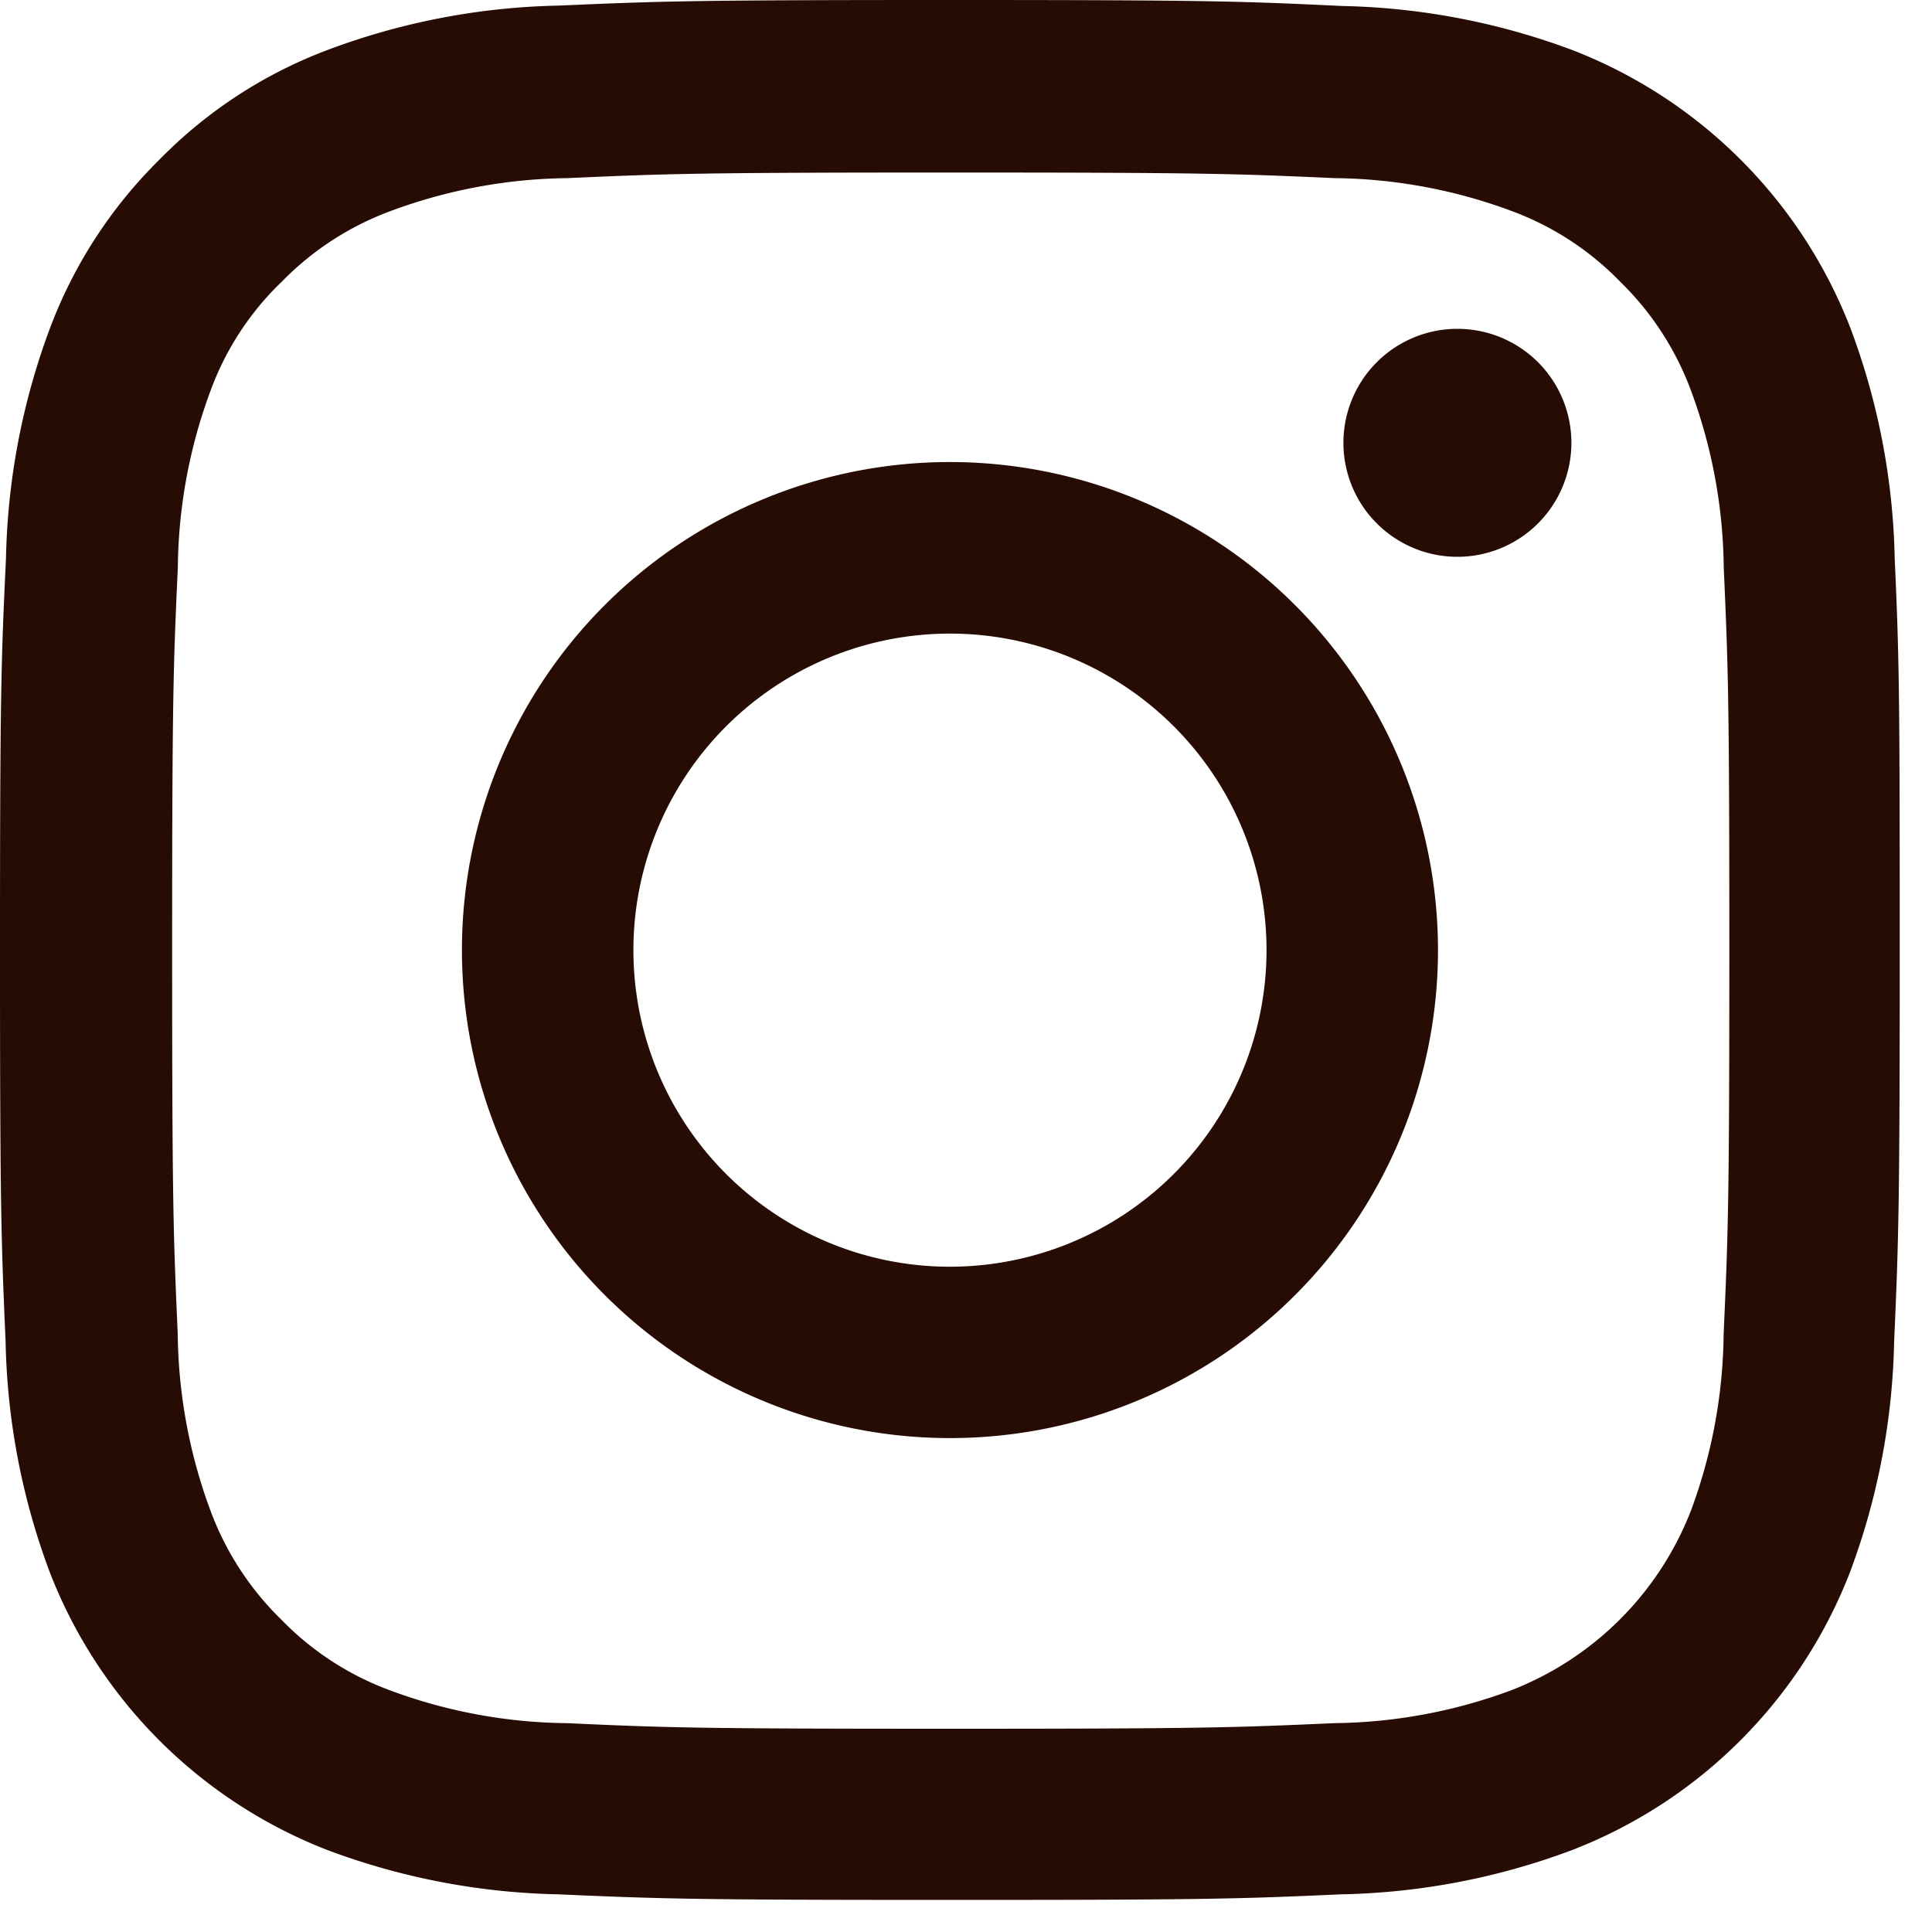 <svg xmlns="http://www.w3.org/2000/svg" width="20" height="20" viewBox="0 0 20 20"><g transform="translate(17119 165)"><rect width="20" height="20" transform="translate(-17119 -165)" fill="#fff" opacity="0"/><g transform="translate(-17119 -165)"><path d="M20.063,5.782A7.187,7.187,0,0,0,19.606,3.4,5.038,5.038,0,0,0,16.728.519,7.205,7.205,0,0,0,14.343.062C13.29.012,12.955,0,10.285,0s-3,.012-4.053.058A7.189,7.189,0,0,0,3.846.515,4.8,4.8,0,0,0,2.1,1.652,4.842,4.842,0,0,0,.968,3.393,7.206,7.206,0,0,0,.511,5.779C.461,6.831.449,7.166.449,9.836s.012,3,.058,4.053a7.186,7.186,0,0,0,.457,2.386,5.037,5.037,0,0,0,2.878,2.878,7.206,7.206,0,0,0,2.386.457c1.049.046,1.383.058,4.053.058s3-.011,4.053-.058a7.185,7.185,0,0,0,2.386-.457A5.031,5.031,0,0,0,19.6,16.275a7.211,7.211,0,0,0,.457-2.386c.046-1.049.058-1.383.058-4.053S20.11,6.831,20.063,5.782Zm-1.771,8.03a5.391,5.391,0,0,1-.338,1.825A3.263,3.263,0,0,1,16.087,17.5a5.41,5.41,0,0,1-1.825.338c-1.037.046-1.349.058-3.973.058s-2.939-.011-3.973-.058A5.388,5.388,0,0,1,4.491,17.5a3.026,3.026,0,0,1-1.13-.734,3.058,3.058,0,0,1-.734-1.13,5.411,5.411,0,0,1-.338-1.825c-.046-1.037-.058-1.349-.058-3.973S2.243,6.9,2.29,5.871a5.388,5.388,0,0,1,.338-1.825,2.989,2.989,0,0,1,.738-1.13A3.053,3.053,0,0,1,4.5,2.182,5.414,5.414,0,0,1,6.32,1.844c1.037-.046,1.349-.058,3.973-.058s2.939.012,3.973.058a5.391,5.391,0,0,1,1.825.338,3.024,3.024,0,0,1,1.13.734,3.057,3.057,0,0,1,.734,1.13,5.413,5.413,0,0,1,.338,1.825c.046,1.037.058,1.349.058,3.973S18.338,12.775,18.292,13.813Zm0,0" transform="translate(-0.449 0)" fill="#260c03"/><path d="M130,124.5a5.052,5.052,0,1,0,5.052,5.052A5.054,5.054,0,0,0,130,124.5Zm0,8.33a3.277,3.277,0,1,1,3.277-3.277A3.278,3.278,0,0,1,130,132.83Zm0,0" transform="translate(-120.166 -119.717)" fill="#260c03"/><path d="M364.808,89.781a1.18,1.18,0,1,1-1.18-1.18A1.18,1.18,0,0,1,364.808,89.781Zm0,0" transform="translate(-348.541 -85.197)" fill="#260c03"/></g></g></svg>